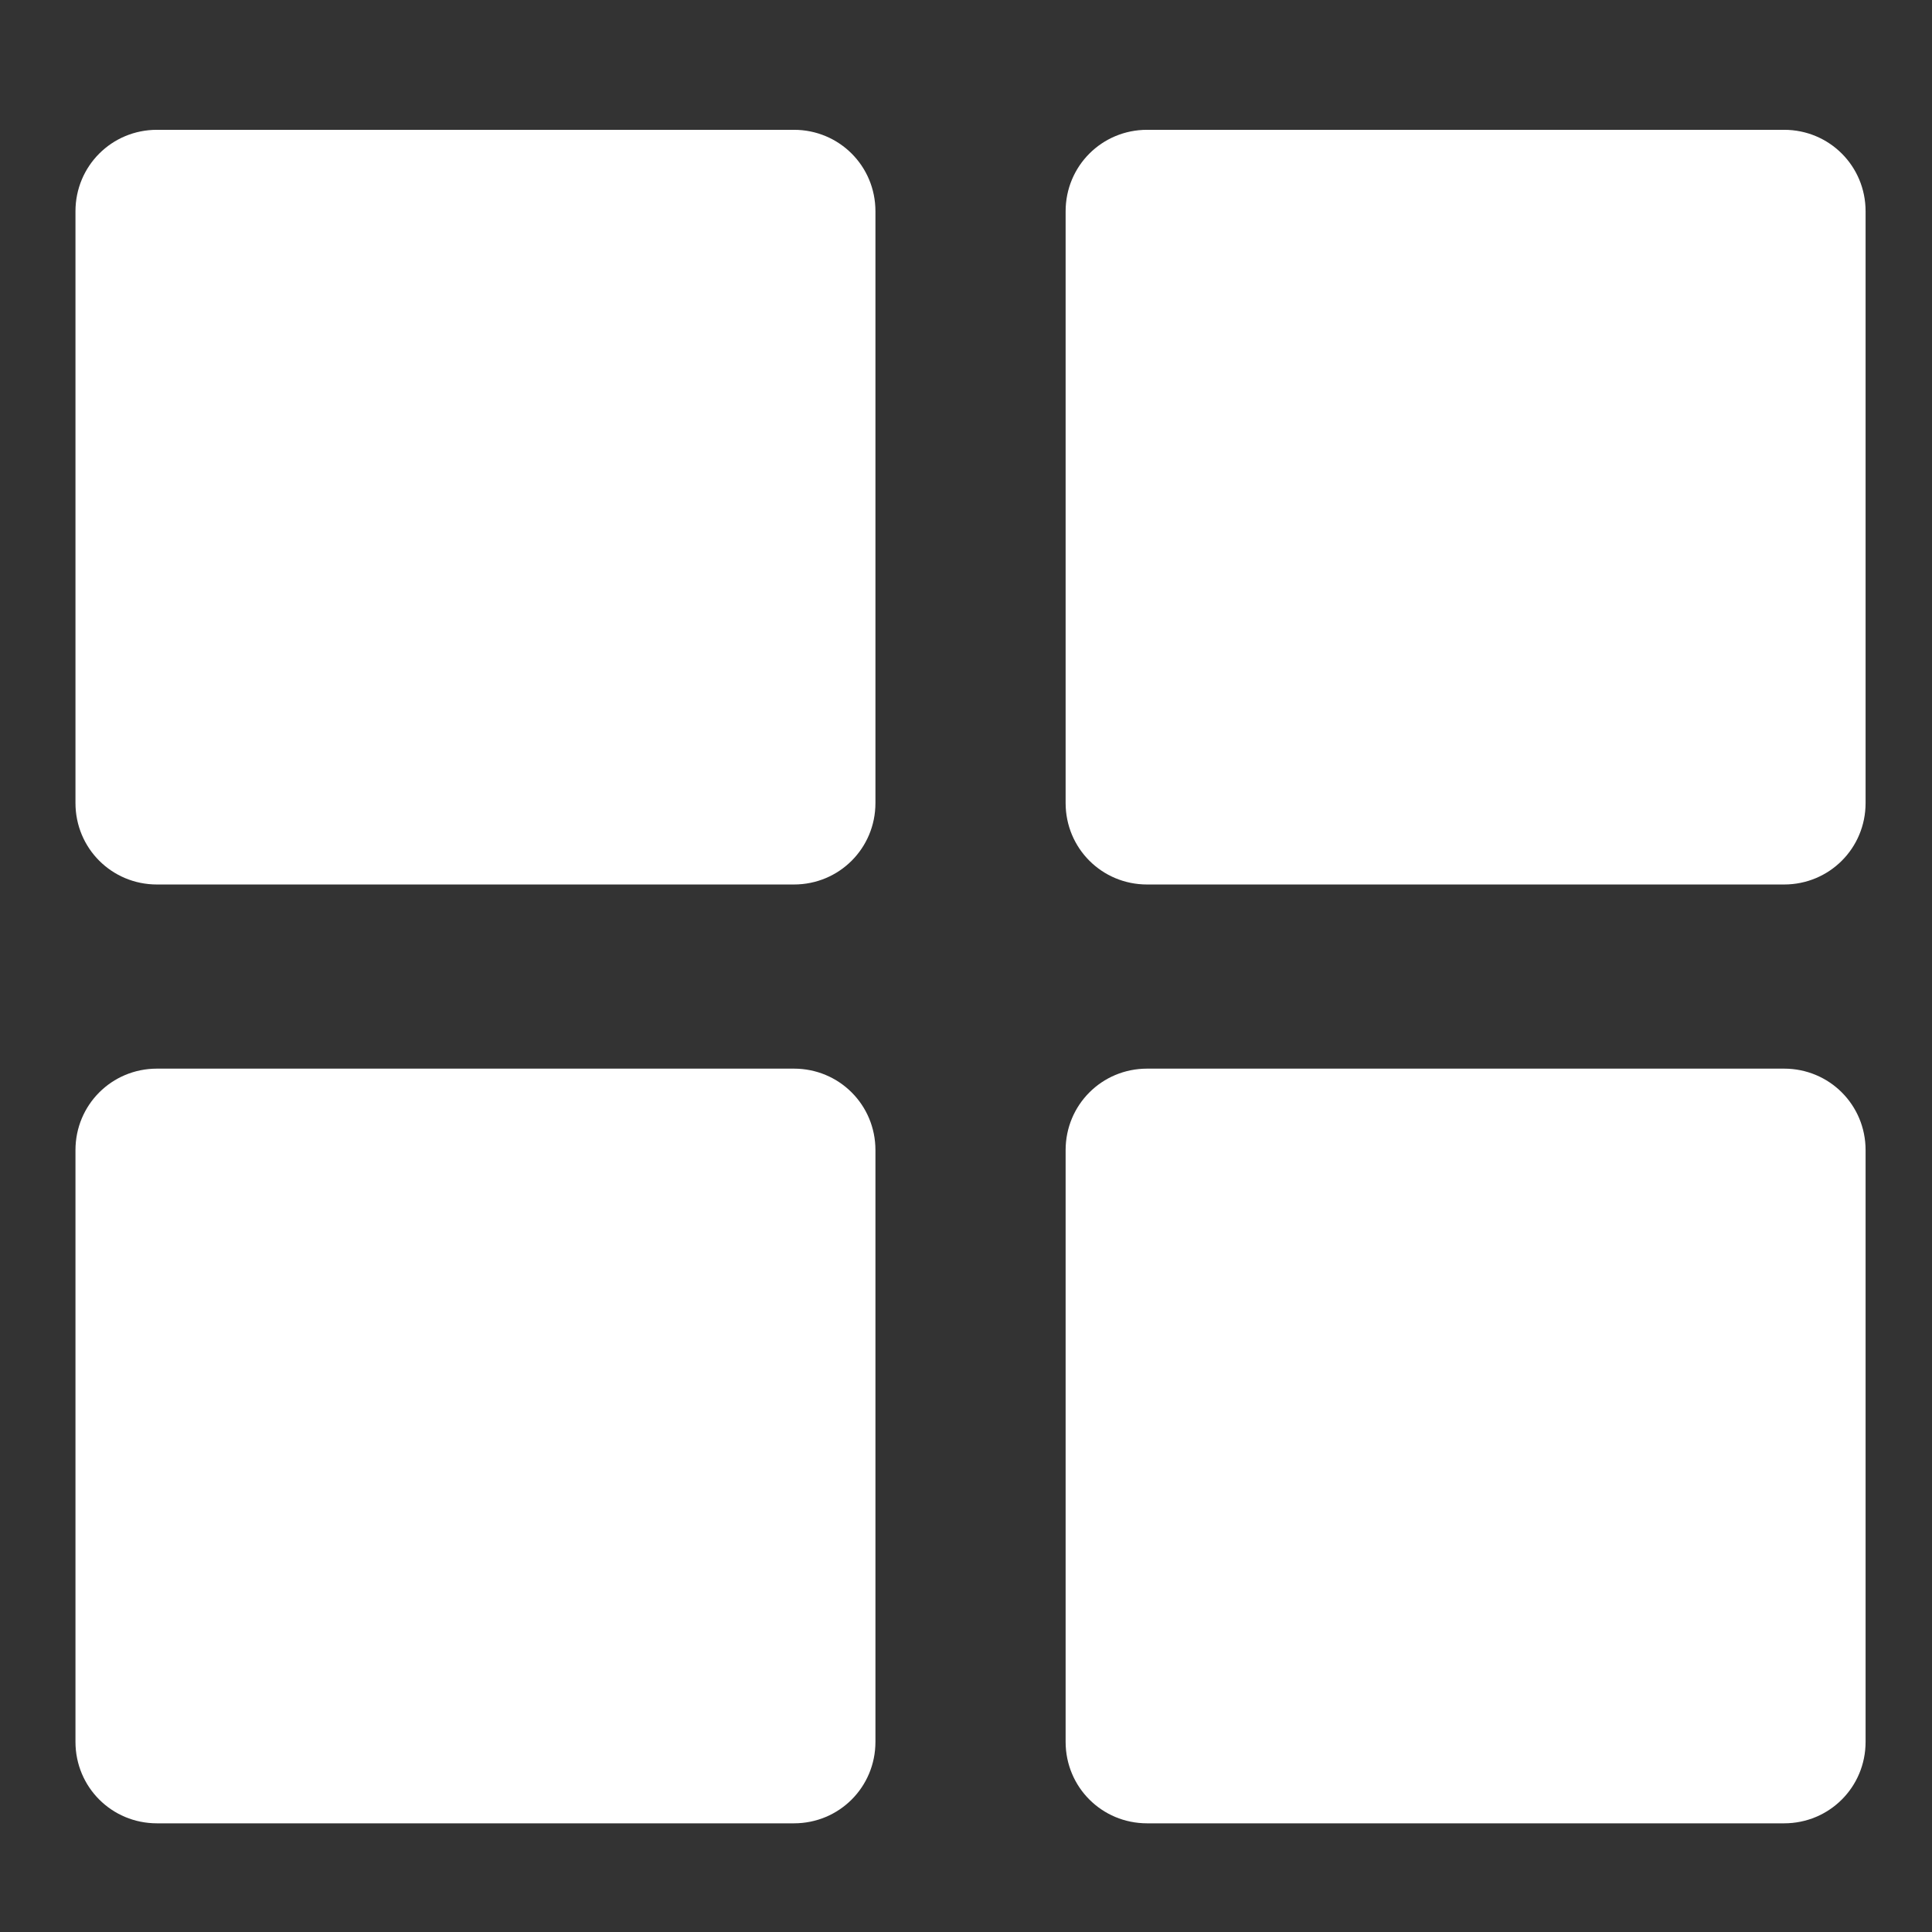 <?xml version="1.0" encoding="utf-8"?>
<svg aria-hidden="true"  version="1.1"  xmlns="http://www.w3.org/2000/svg" xmlns:xlink="http://www.w3.org/1999/xlink" x="18px" y="18px"
	viewBox="0 0 64 64" xml:space="preserve">
<rect x="0" y="0" width="64" height="64" fill="#333333" stroke="none"/>
<path fill="rgb(255, 255, 255)" d="M59.1,29.3H38c-1.5,0-2.7-1.2-2.7-2.7V7c0-1.5,1.2-2.7,2.7-2.7h21.1c1.5,0,2.7,1.2,2.7,2.7v19.6
	C61.8,28.1,60.6,29.3,59.1,29.3z"/>
<path fill="rgb(255, 255, 255)" d="M26.3,29.3H5.2c-1.5,0-2.7-1.2-2.7-2.7V7c0-1.5,1.2-2.7,2.7-2.7h21.1C27.8,4.3,29,5.5,29,7v19.6
	C29,28.1,27.8,29.3,26.3,29.3z"/>
<path fill="rgb(255, 255, 255)" d="M59.1,60.4H38c-1.5,0-2.7-1.2-2.7-2.7V38.1c0-1.5,1.2-2.7,2.7-2.7h21.1c1.5,0,2.7,1.2,2.7,2.7v19.6
	C61.8,59.2,60.6,60.4,59.1,60.4z"/>
<path fill="rgb(255, 255, 255)" d="M26.3,60.4H5.2c-1.5,0-2.7-1.2-2.7-2.7V38.1c0-1.5,1.2-2.7,2.7-2.7h21.1c1.5,0,2.7,1.2,2.7,2.7v19.6
	C29,59.2,27.8,60.4,26.3,60.4z"/>
</svg>

